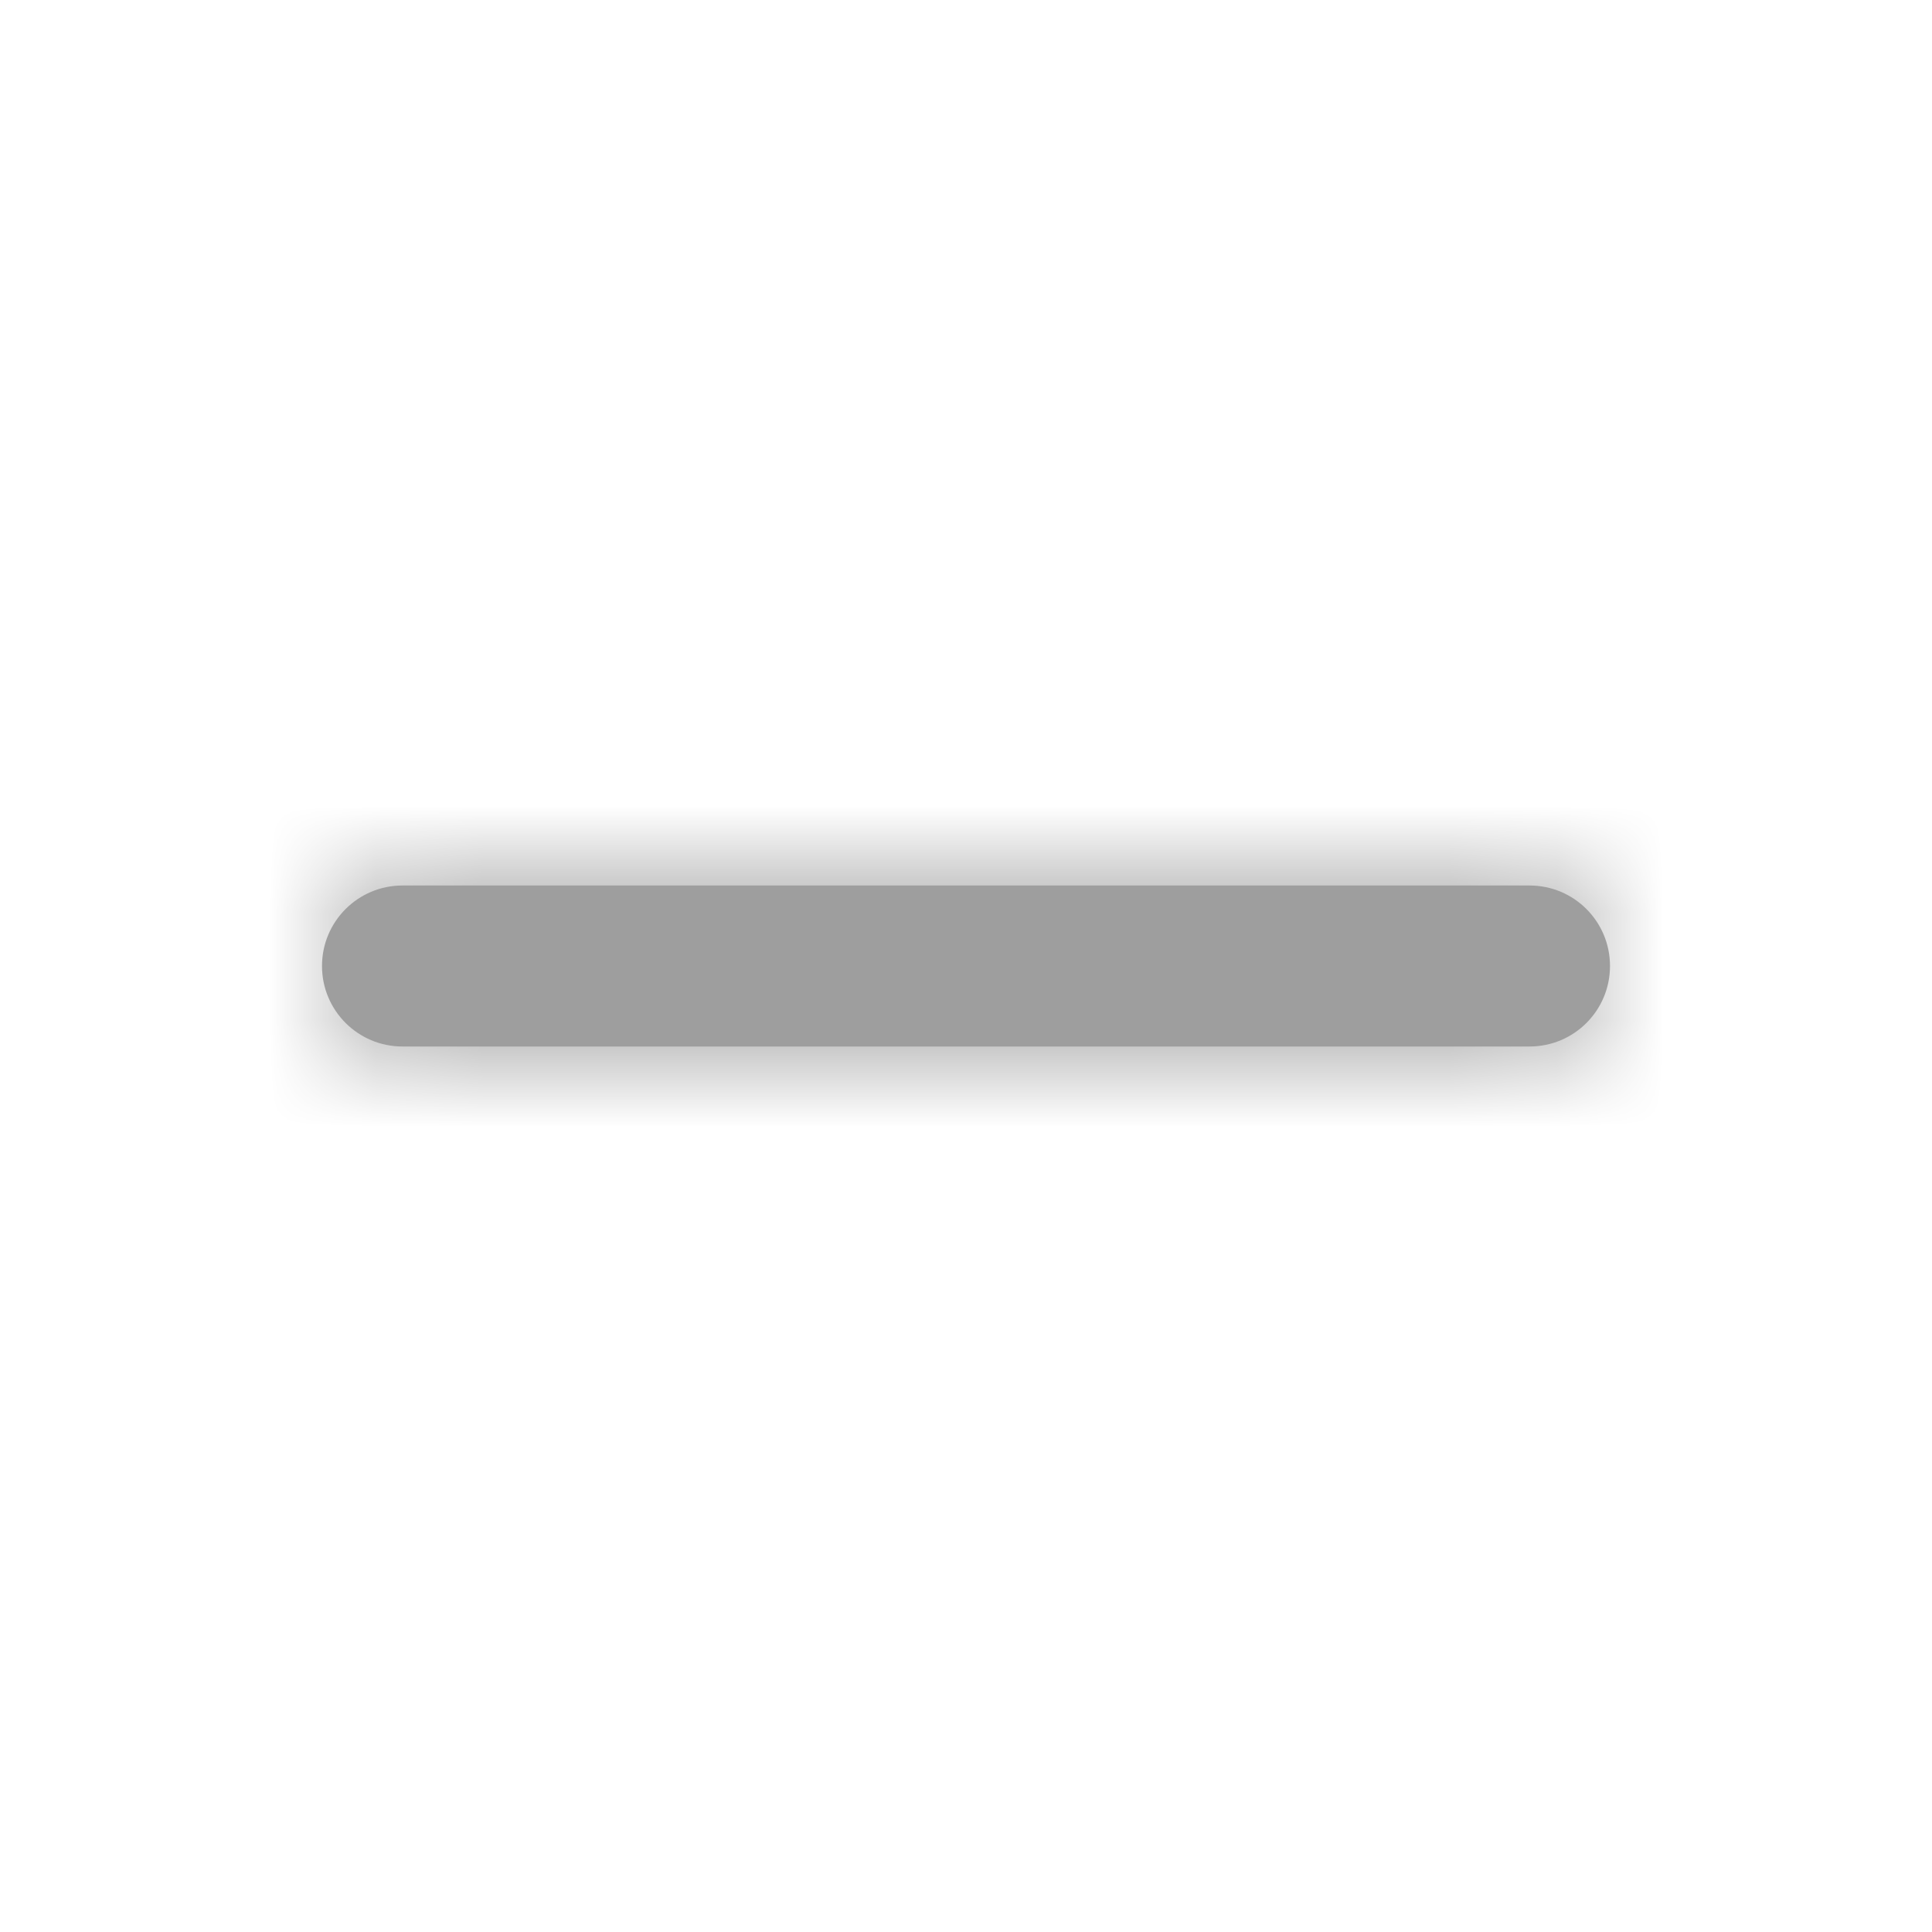<svg width="18" height="18" viewBox="0 0 18 18" fill="none" xmlns="http://www.w3.org/2000/svg">
<path fill-rule="evenodd" clip-rule="evenodd" d="M14.25 9.75H3.75C3.336 9.75 3 9.415 3 9C3 8.585 3.336 8.25 3.75 8.25H14.25C14.665 8.25 15 8.585 15 9C15 9.415 14.665 9.75 14.25 9.75Z" fill="#9E9E9E"/>
<mask id="mask0_81_6503" style="mask-type:luminance" maskUnits="userSpaceOnUse" x="3" y="8" width="12" height="2">
<path fill-rule="evenodd" clip-rule="evenodd" d="M14.25 9.75H3.75C3.336 9.75 3 9.415 3 9C3 8.585 3.336 8.25 3.75 8.25H14.25C14.665 8.25 15 8.585 15 9C15 9.415 14.665 9.75 14.25 9.75Z" fill="white"/>
</mask>
<g mask="url(#mask0_81_6503)">
<rect width="18" height="18" fill="#9E9E9E"/>
</g>
</svg>
